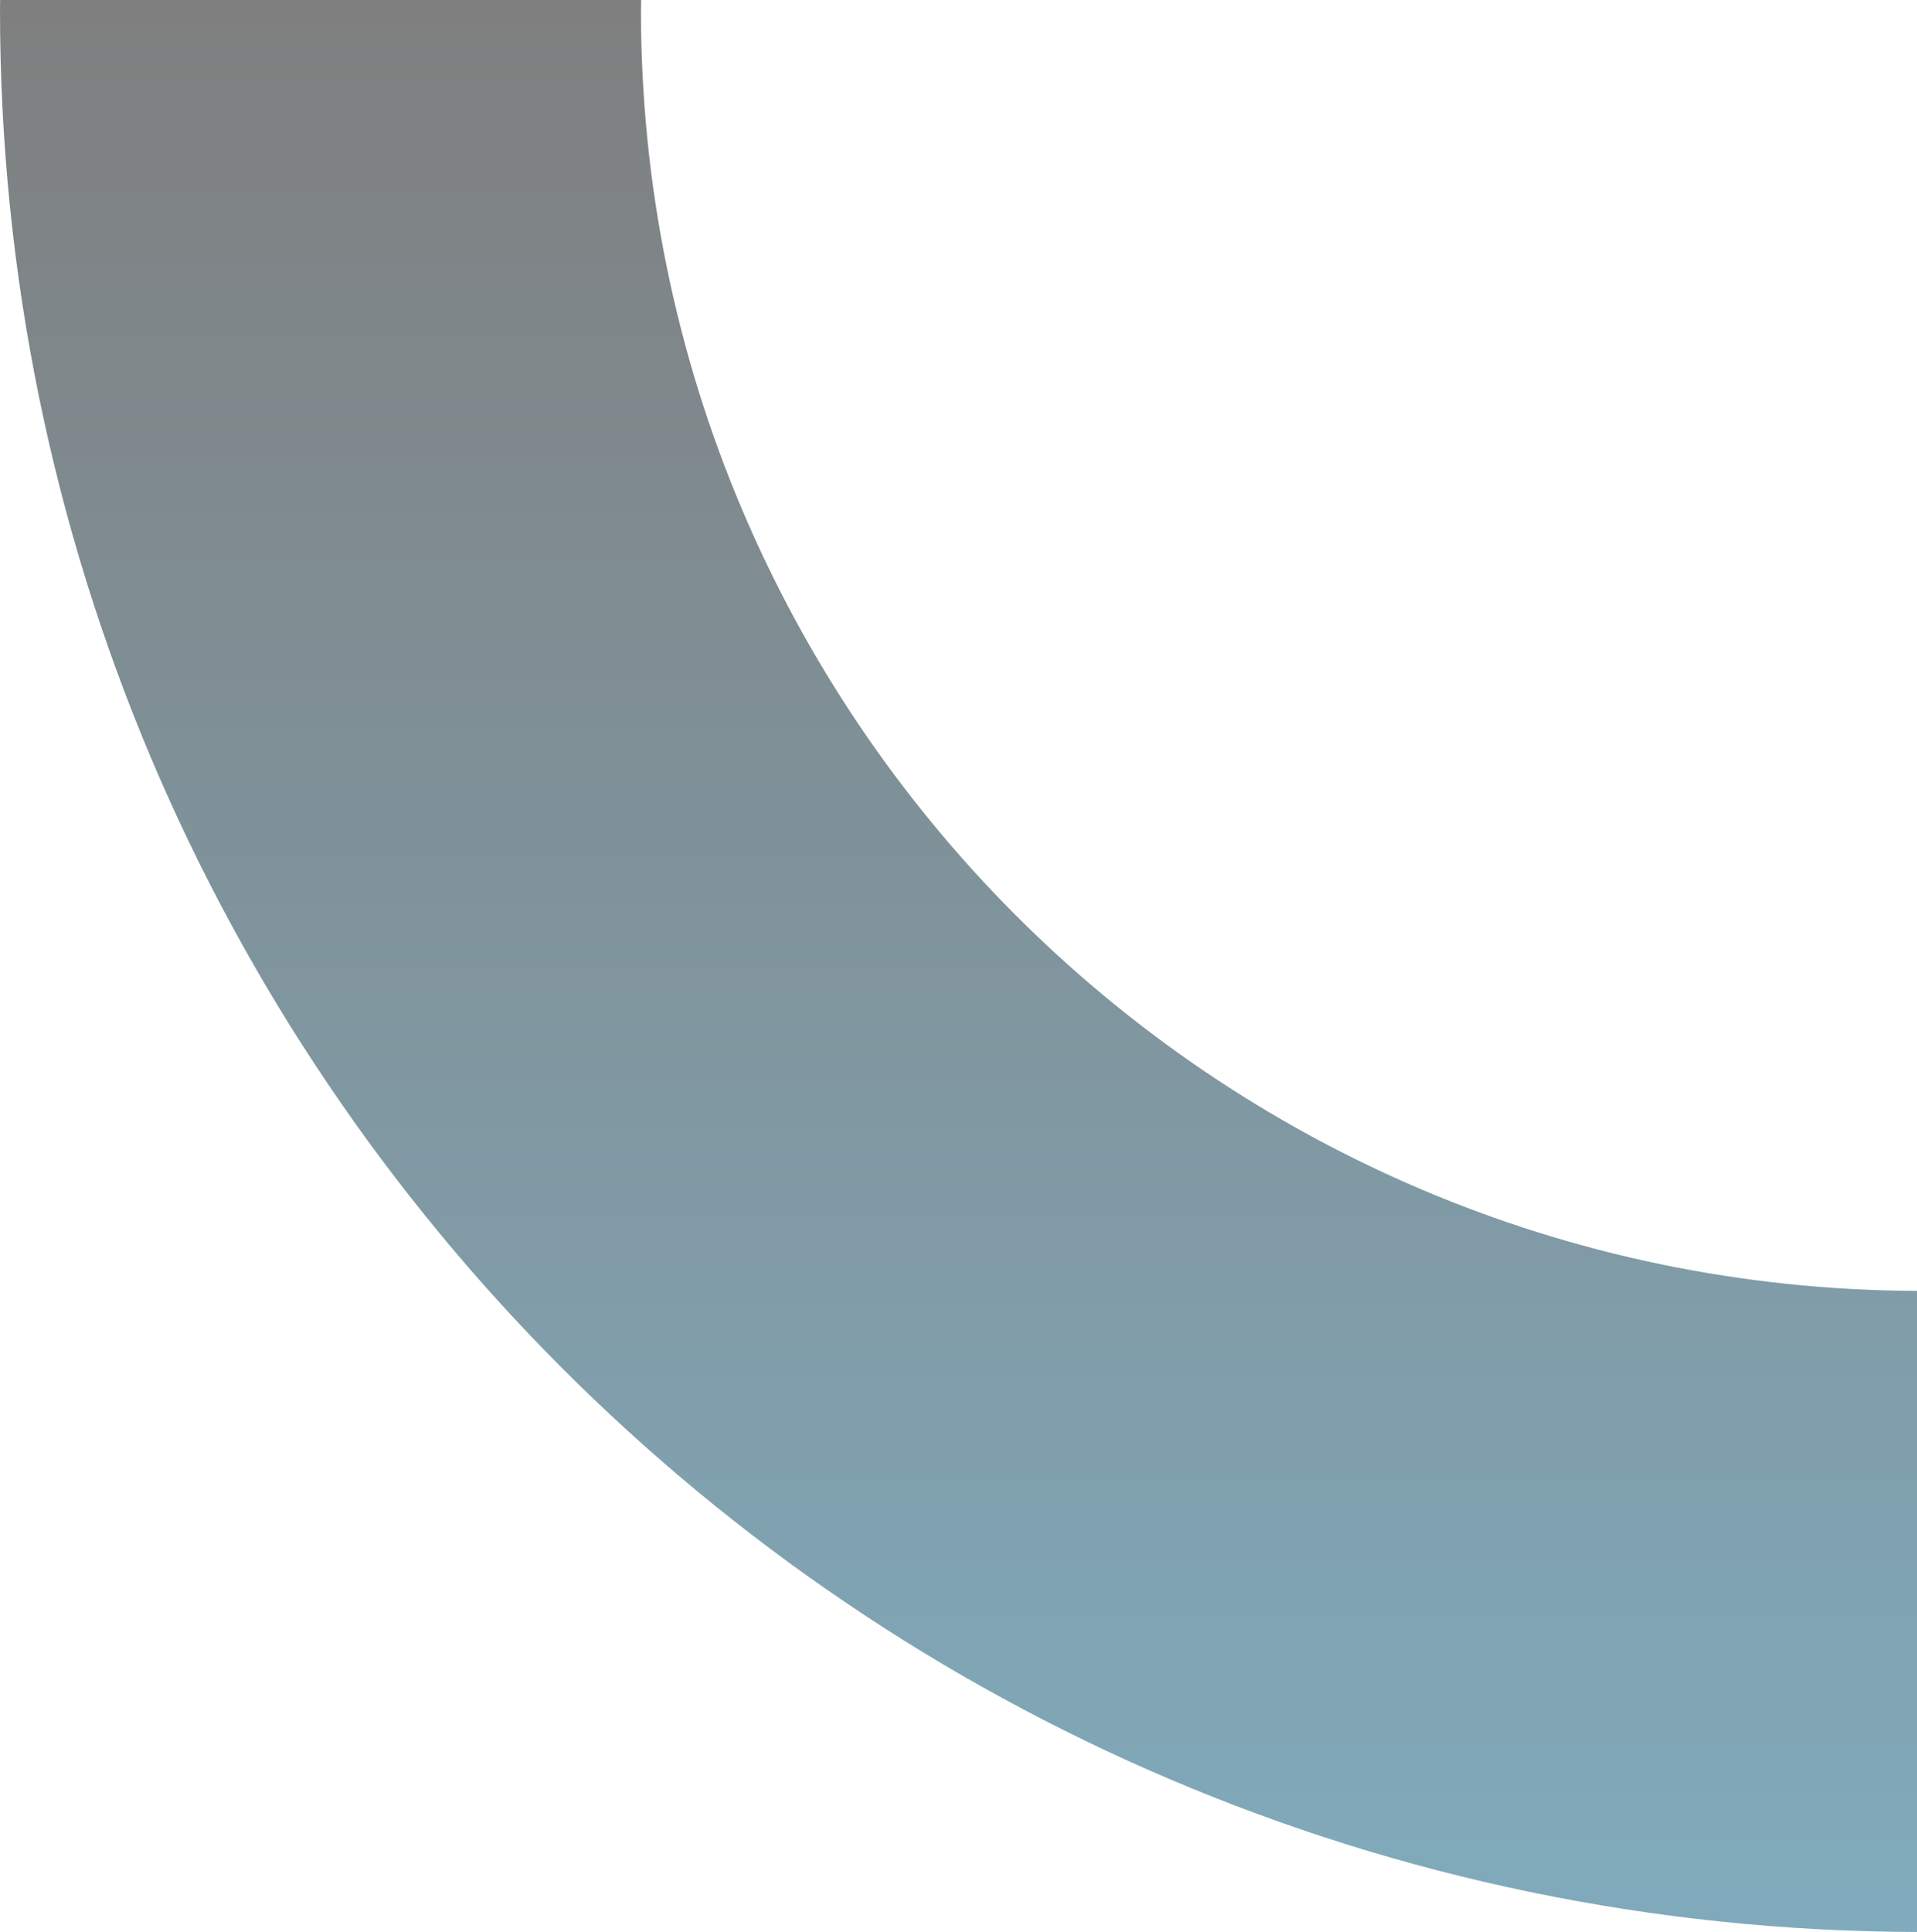 <svg xmlns="http://www.w3.org/2000/svg" xmlns:xlink="http://www.w3.org/1999/xlink" width="820.343" height="826.568" viewBox="0 0 820.343 826.568">
  <defs>
    <linearGradient id="linear-gradient" x1="0.5" x2="0.5" y2="1" gradientUnits="objectBoundingBox">
      <stop offset="0" stop-color="#02577a"/>
      <stop offset="1"/>
    </linearGradient>
  </defs>
  <path id="Path_5552" data-name="Path 5552" d="M546.068,822.427C546.068,520.384,301.776,275.417,0,274.275V0C453.257,1.141,820.343,368.9,820.343,822.427c0,1.384-.043,2.759-.051,4.14H546.014C546.026,825.186,546.068,823.812,546.068,822.427Z" transform="translate(820.343 826.568) rotate(180)" opacity="0.502" fill="url(#linear-gradient)"/>
</svg>
